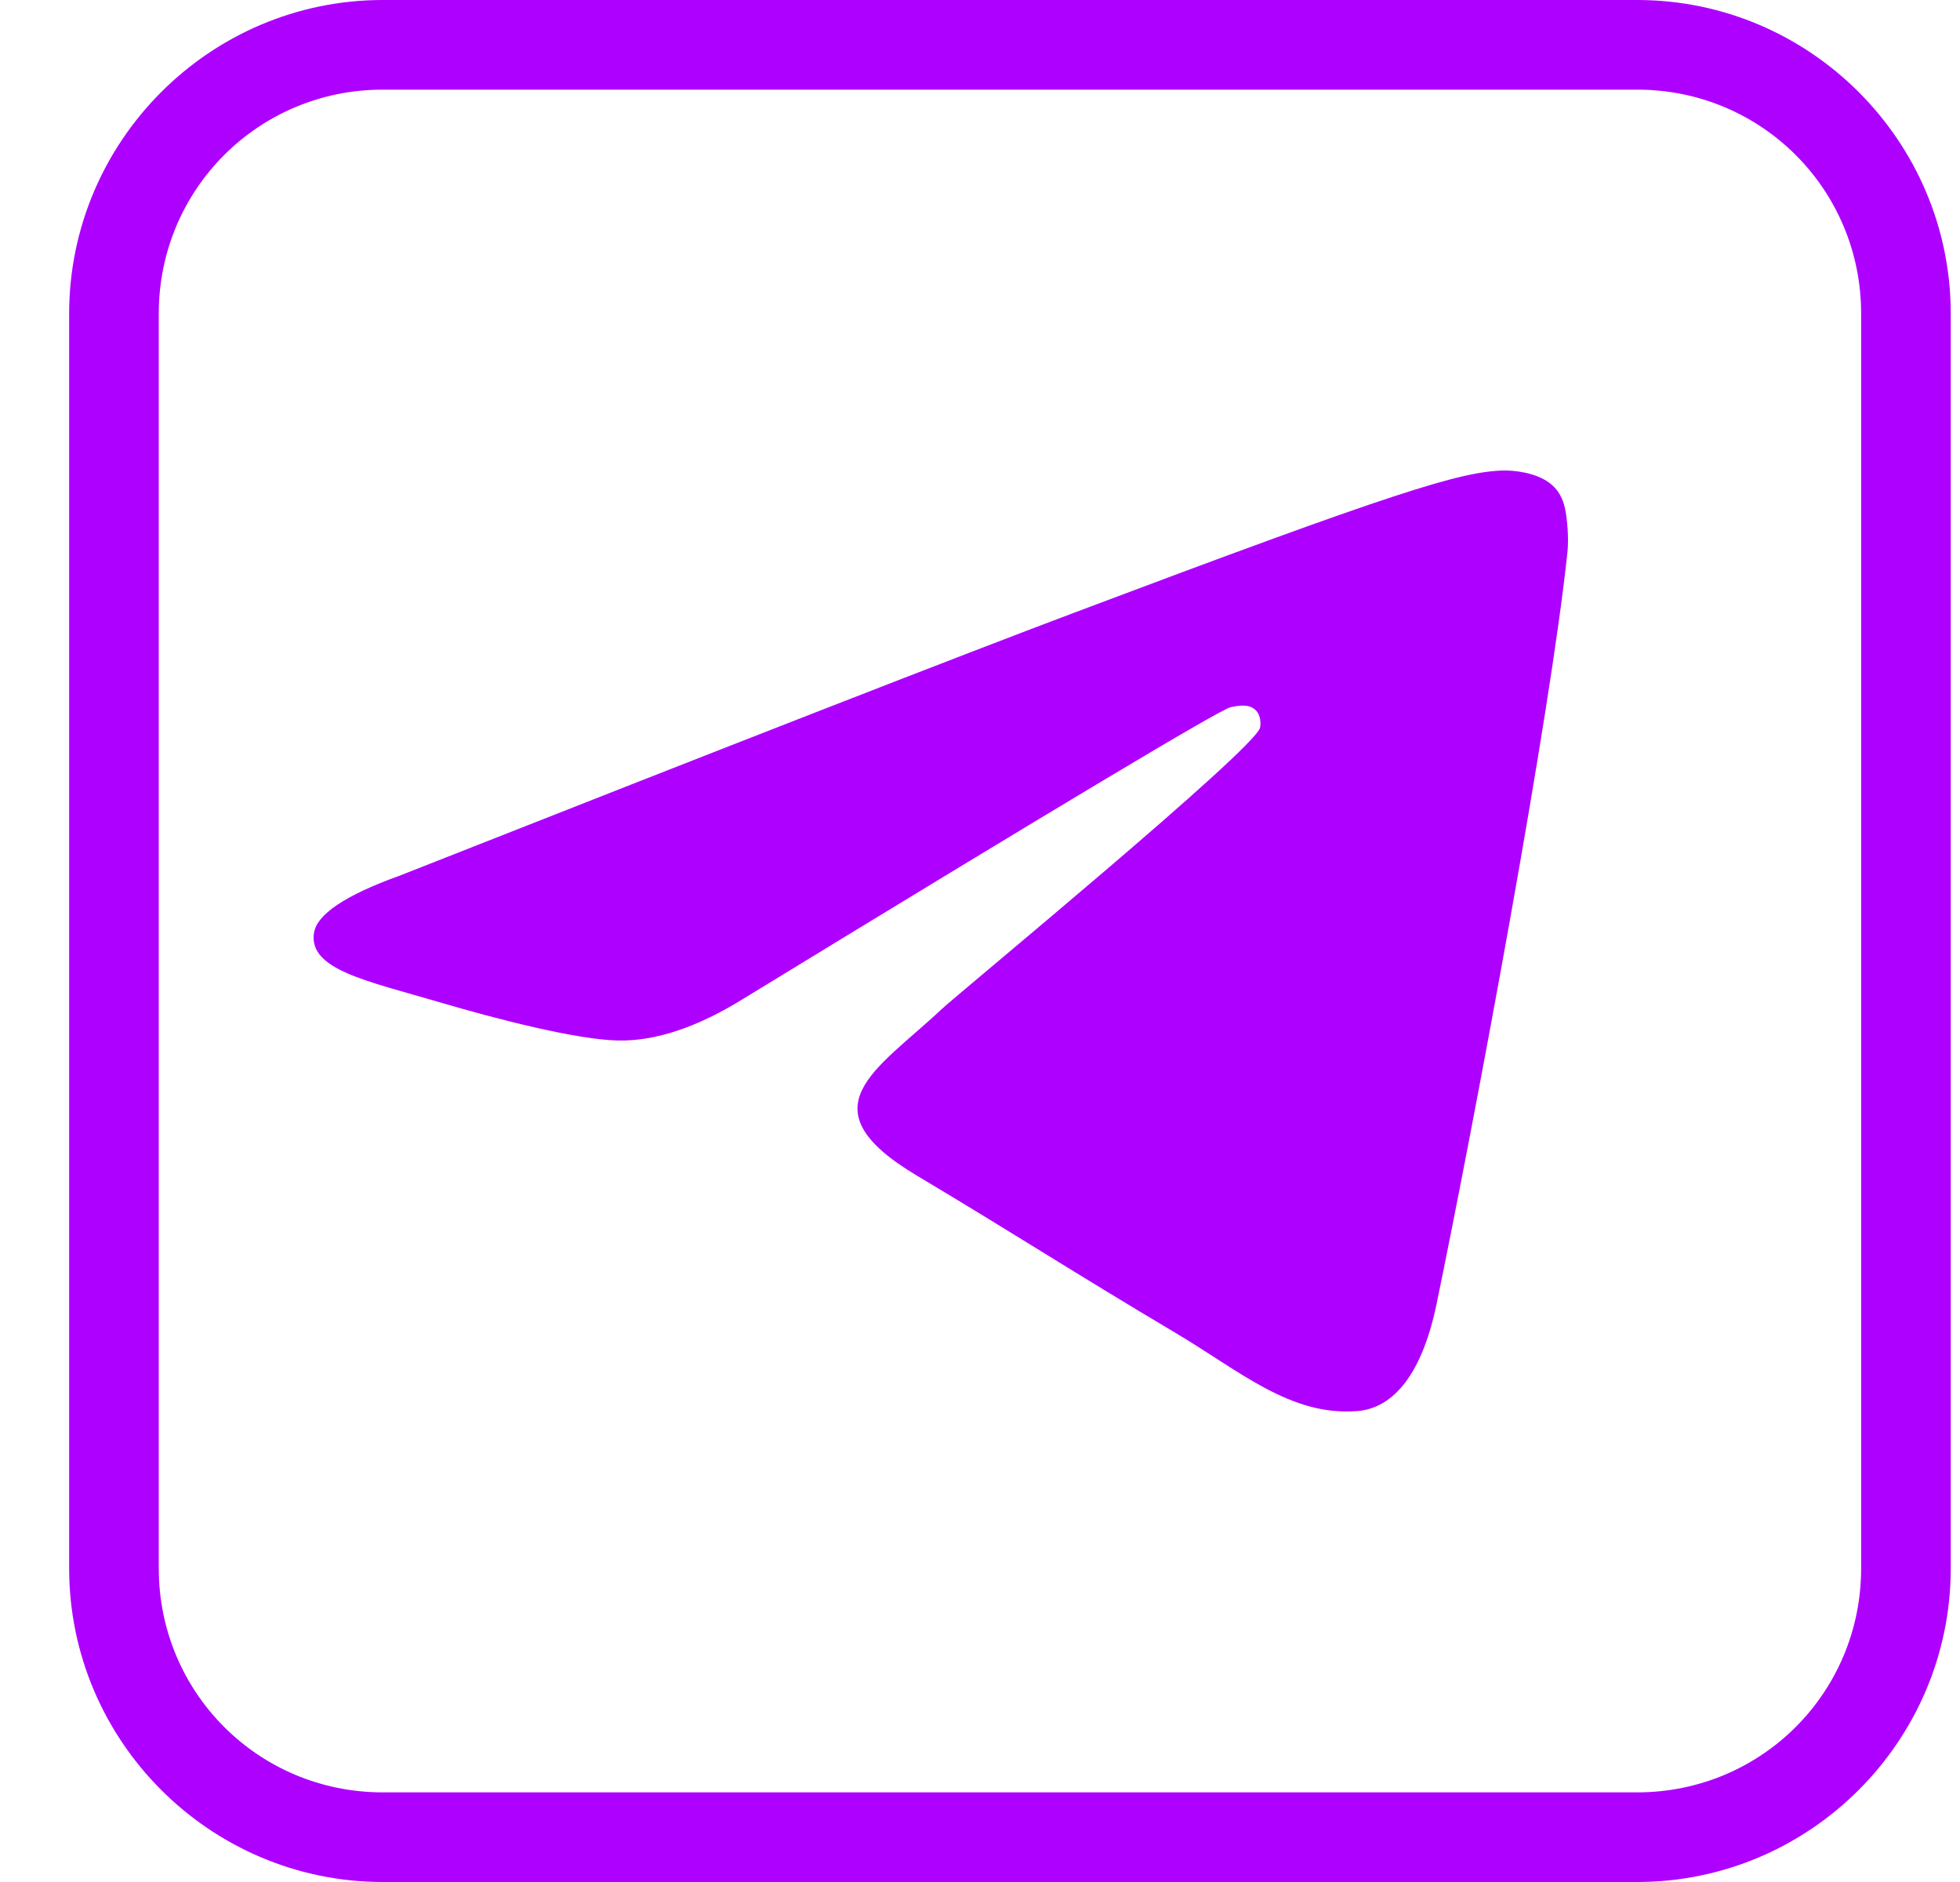 <svg width="25" height="24" viewBox="0 0 25 24" fill="none" xmlns="http://www.w3.org/2000/svg">
    <path
        d="M4.882 0C2.68 0 0.882 1.798 0.882 4V20C0.882 22.203 2.68 24 4.882 24H20.882C23.085 24 24.882 22.203 24.882 20V4C24.882 1.798 23.085 0 20.882 0H4.882ZM4.882 1.143H20.882C22.467 1.143 23.739 2.415 23.739 4V20C23.739 21.585 22.467 22.857 20.882 22.857H4.882C3.297 22.857 2.025 21.585 2.025 20V4C2.025 2.415 3.297 1.143 4.882 1.143Z"
        fill="#AE00FF" />
    <path fill-rule="evenodd" clip-rule="evenodd"
        d="M5.1 11.166C9.395 9.472 12.259 8.356 13.692 7.817C17.783 6.276 18.634 6.009 19.188 6C19.309 5.998 19.582 6.025 19.759 6.155C19.908 6.265 19.949 6.412 19.968 6.516C19.988 6.62 20.012 6.856 19.993 7.041C19.771 9.149 18.812 14.266 18.324 16.627C18.117 17.626 17.71 17.961 17.317 17.994C16.461 18.065 15.812 17.482 14.983 16.991C13.686 16.221 12.954 15.743 11.695 14.992C10.24 14.124 11.183 13.648 12.012 12.868C12.229 12.665 15.999 9.562 16.072 9.28C16.081 9.245 16.09 9.114 16.003 9.044C15.917 8.975 15.79 8.999 15.698 9.018C15.568 9.044 13.497 10.283 9.484 12.735C8.896 13.1 8.363 13.278 7.886 13.269C7.36 13.259 6.348 13 5.596 12.778C4.673 12.507 3.94 12.364 4.004 11.903C4.037 11.662 4.402 11.417 5.1 11.166Z"
        fill="#AE00FF" />
</svg>